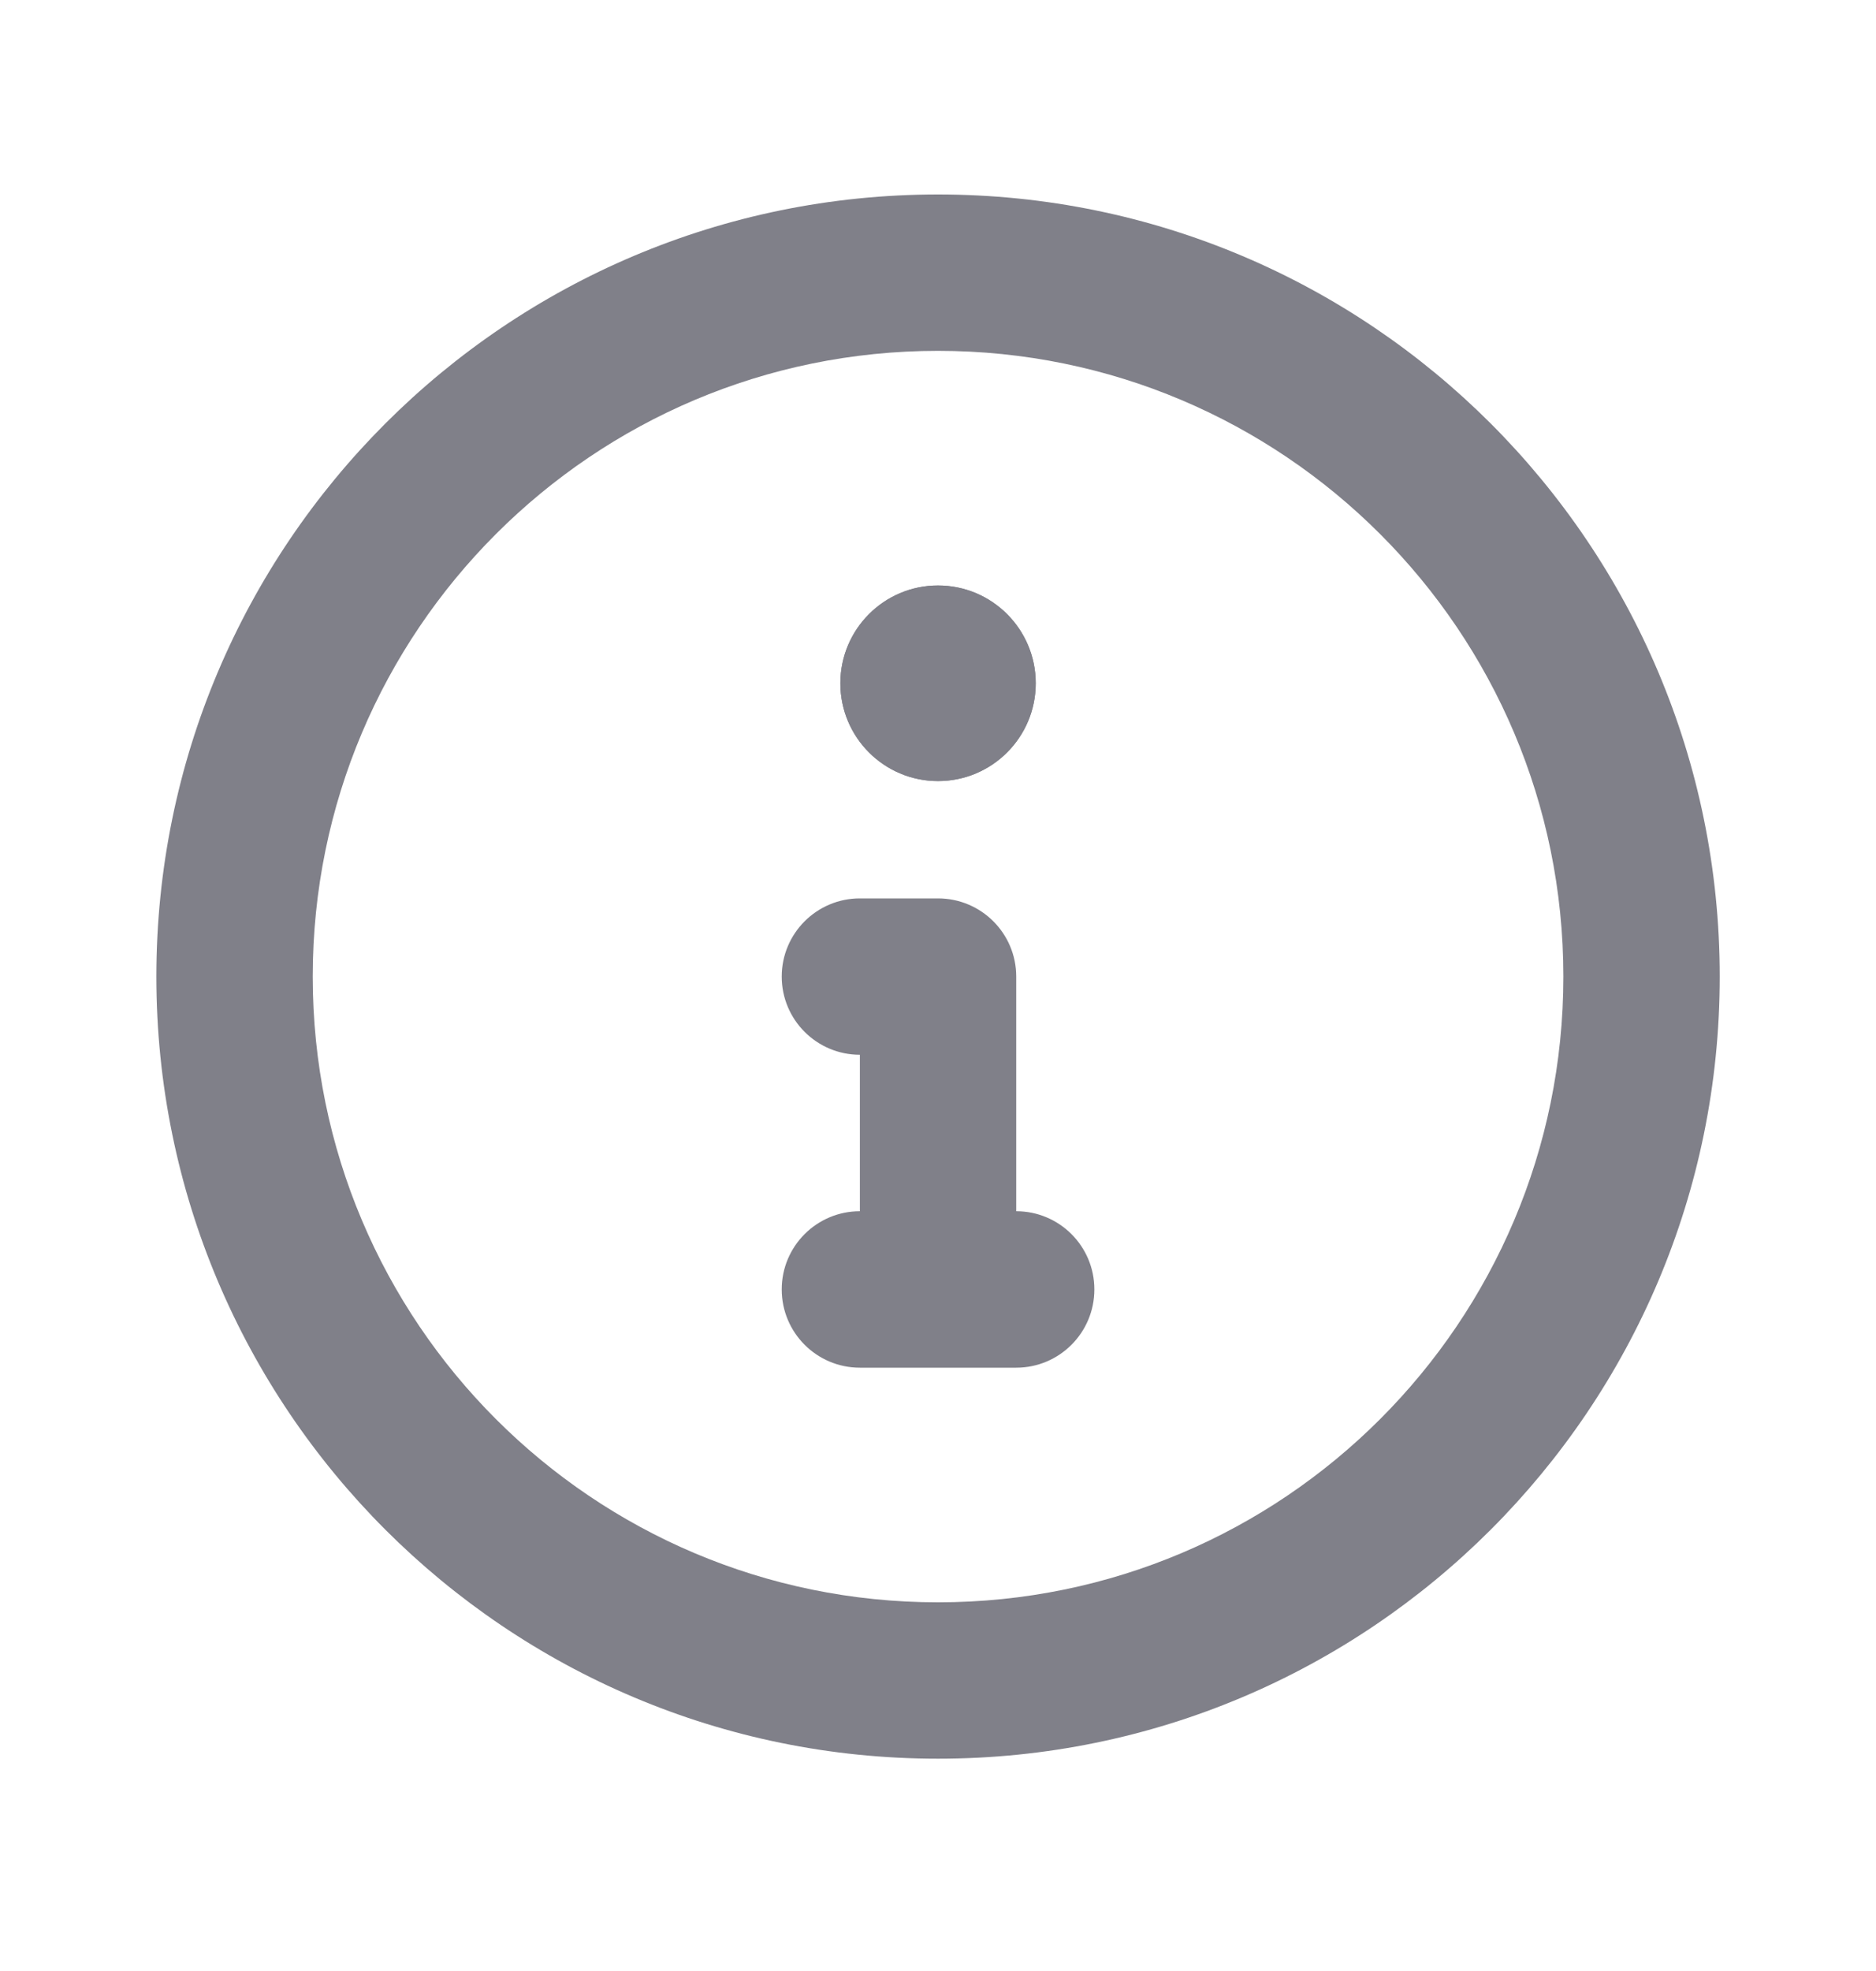 <svg width="20" height="21" viewBox="0 0 20 21" fill="none" xmlns="http://www.w3.org/2000/svg">
<g clip-path="url(#clip0_6525_61720)">
<path d="M10 8.322C10.576 8.322 11.042 7.855 11.042 7.28C11.042 6.705 10.576 6.238 10 6.238C9.425 6.238 8.959 6.705 8.959 7.28C8.959 7.855 9.425 8.322 10 8.322Z" fill="#808089"/>
<path d="M11.042 7.28C11.042 7.855 10.576 8.322 10 8.322C9.425 8.322 8.959 7.855 8.959 7.28C8.959 6.705 9.425 6.238 10 6.238C10.576 6.238 11.042 6.705 11.042 7.28Z" fill="#808089"/>
<path d="M10.834 10.405C10.834 9.945 10.461 9.572 10 9.572H9.167C8.707 9.572 8.334 9.945 8.334 10.405C8.334 10.865 8.707 11.238 9.167 11.238V12.905C8.707 12.905 8.334 13.278 8.334 13.738C8.334 14.199 8.707 14.572 9.167 14.572H10.834C11.294 14.572 11.667 14.199 11.667 13.738C11.667 13.278 11.294 12.905 10.834 12.905V10.405Z" fill="#808089"/>
<path fill-rule="evenodd" clip-rule="evenodd" d="M1.667 10.405C1.667 5.803 5.398 2.072 10 2.072C14.603 2.072 18.334 5.803 18.334 10.405C18.334 15.008 14.603 18.738 10 18.738C5.398 18.738 1.667 15.008 1.667 10.405ZM10 3.738C6.318 3.738 3.334 6.723 3.334 10.405C3.334 14.087 6.318 17.072 10 17.072C13.682 17.072 16.667 14.087 16.667 10.405C16.667 6.723 13.682 3.738 10 3.738Z" fill="#808089"/>
</g>
<defs>
<clipPath id="clip0_6525_61720">
<rect width="16.667" height="16.667" fill="white" transform="translate(1.666 2.071)"/>
</clipPath>
</defs>
</svg>